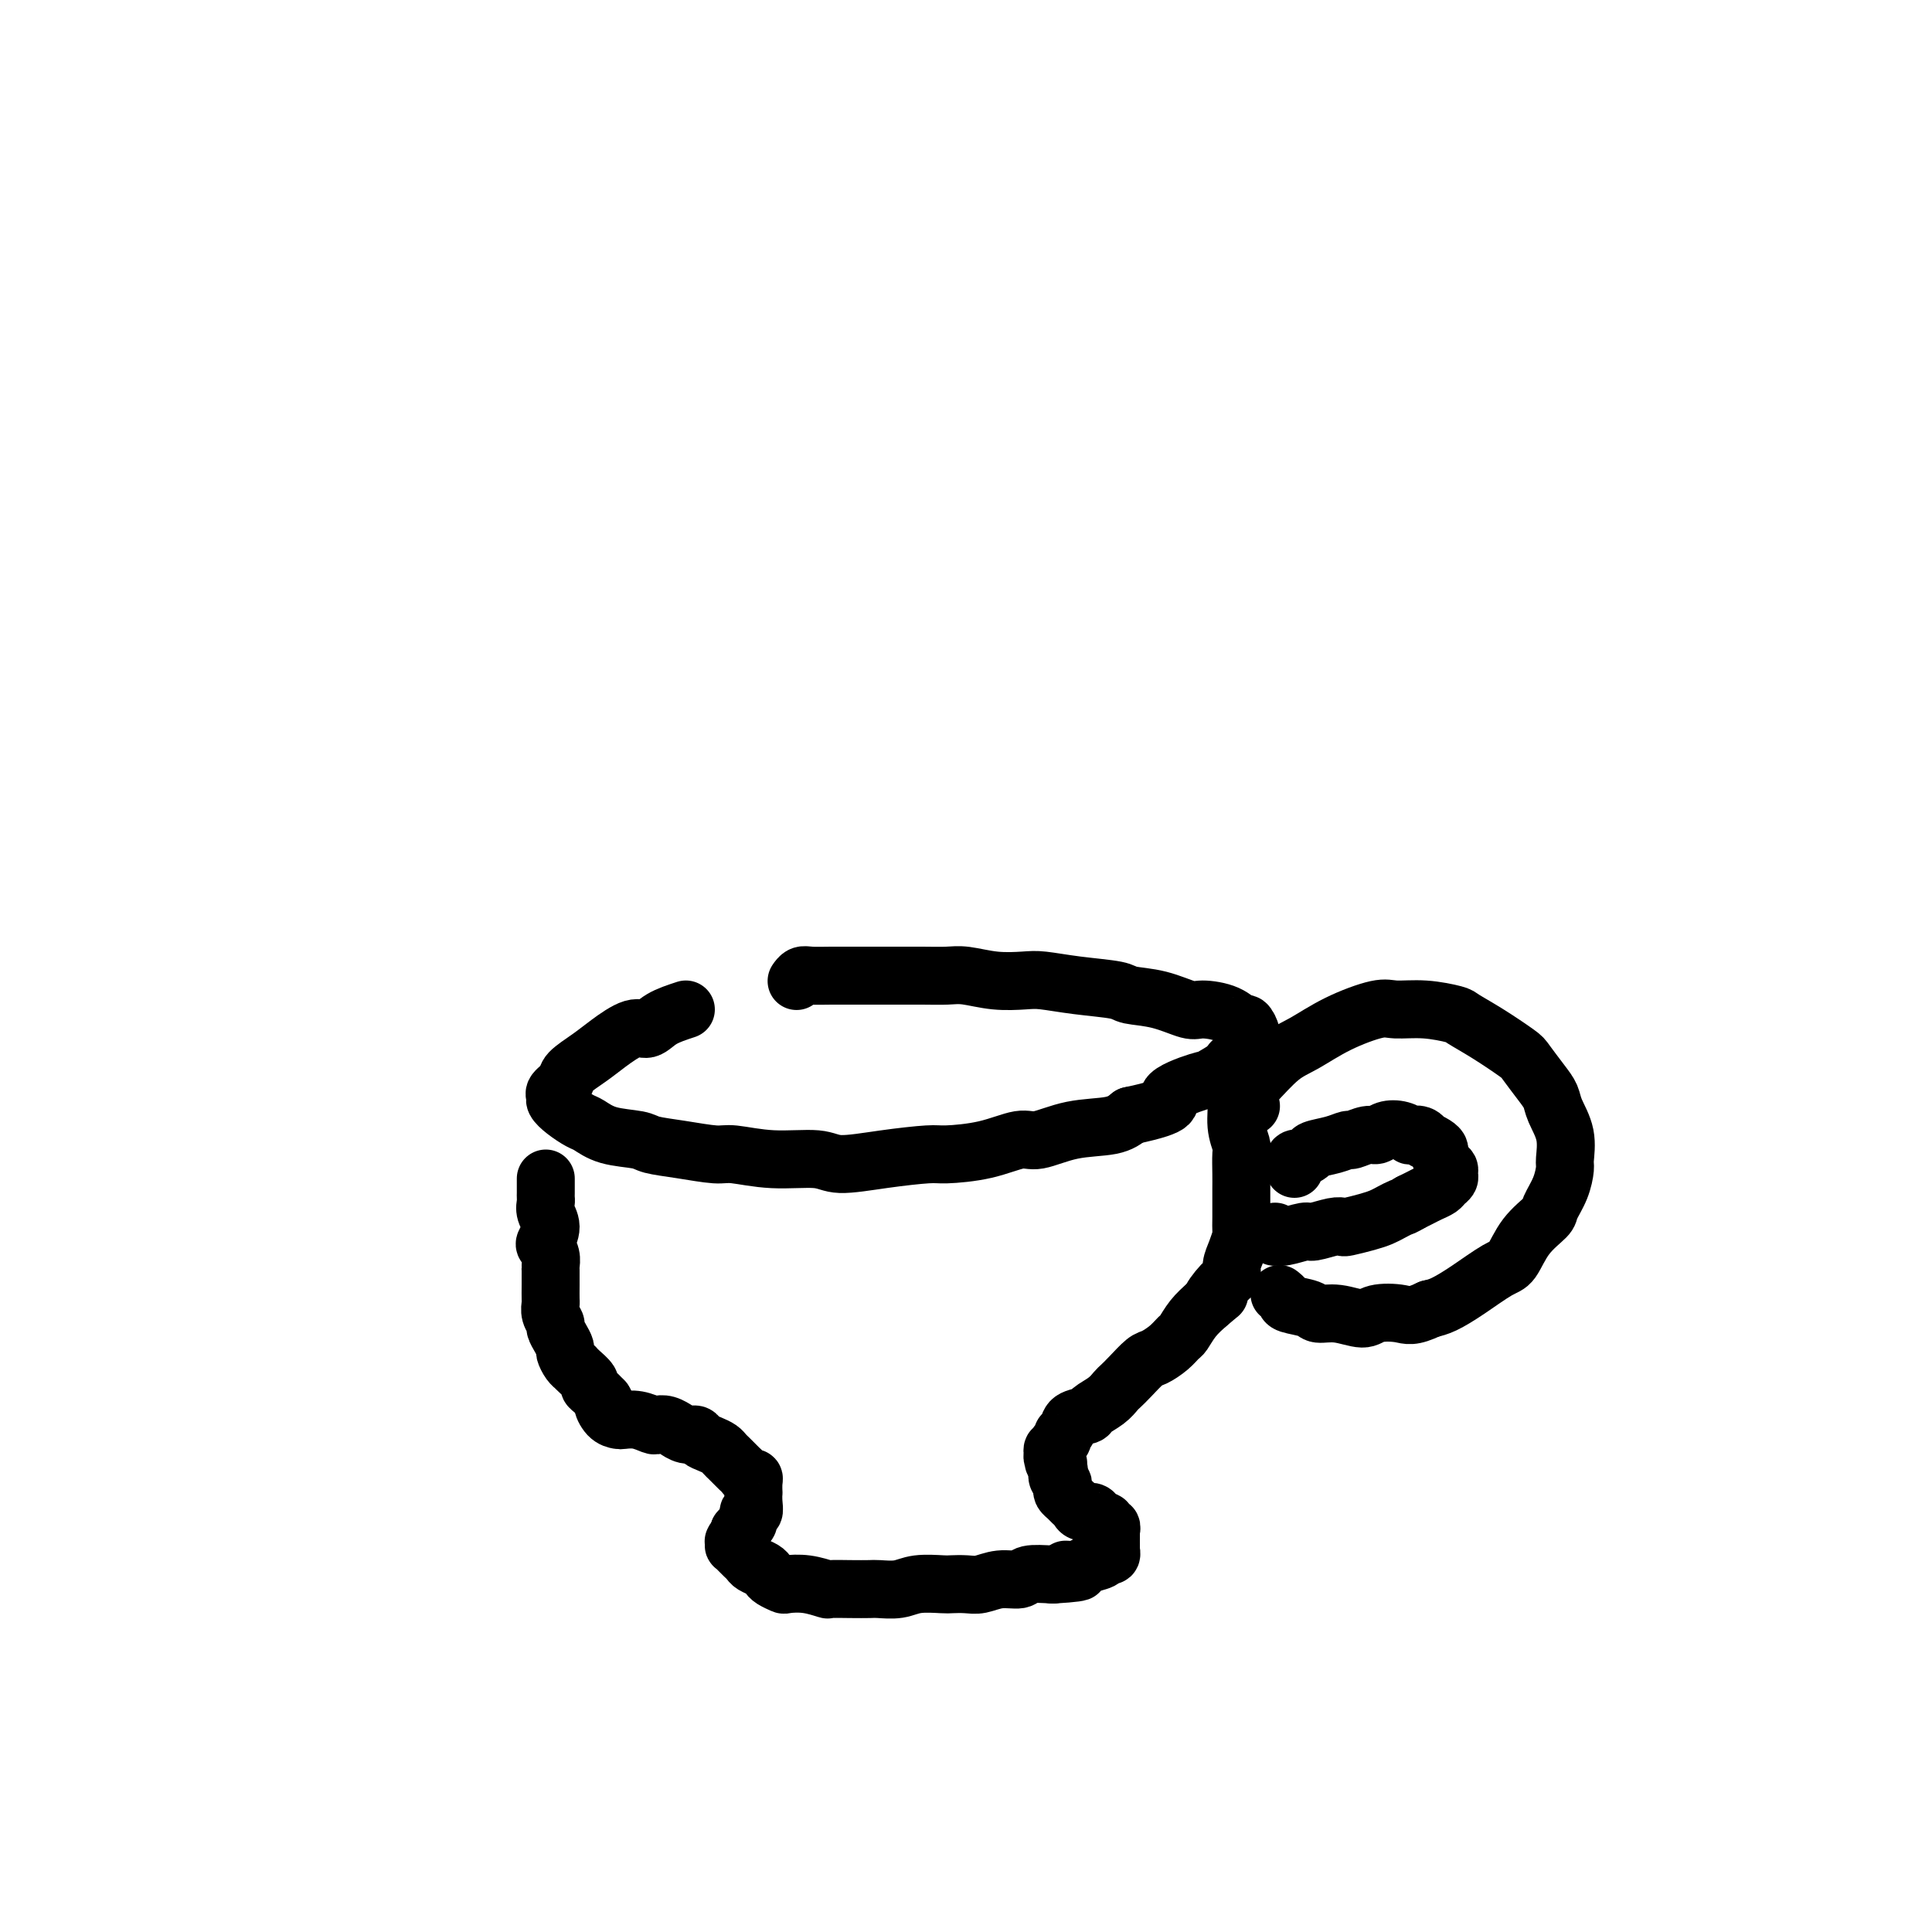 <svg viewBox='0 0 400 400' version='1.1' xmlns='http://www.w3.org/2000/svg' xmlns:xlink='http://www.w3.org/1999/xlink'><g fill='none' stroke='#000000' stroke-width='12' stroke-linecap='round' stroke-linejoin='round'><path d='M142,209c-1.830,0.599 -3.661,1.199 -5,2c-1.339,0.801 -2.188,1.804 -3,2c-0.812,0.196 -1.589,-0.415 -3,0c-1.411,0.415 -3.458,1.855 -5,3c-1.542,1.145 -2.581,1.995 -4,3c-1.419,1.005 -3.219,2.167 -4,3c-0.781,0.833 -0.544,1.339 -1,2c-0.456,0.661 -1.604,1.476 -2,2c-0.396,0.524 -0.038,0.755 0,1c0.038,0.245 -0.243,0.503 0,1c0.243,0.497 1.010,1.232 2,2c0.990,0.768 2.202,1.568 3,2c0.798,0.432 1.183,0.497 2,1c0.817,0.503 2.067,1.445 4,2c1.933,0.555 4.548,0.722 6,1c1.452,0.278 1.742,0.667 3,1c1.258,0.333 3.485,0.610 6,1c2.515,0.390 5.319,0.894 7,1c1.681,0.106 2.237,-0.184 4,0c1.763,0.184 4.731,0.844 8,1c3.269,0.156 6.839,-0.192 9,0c2.161,0.192 2.915,0.926 5,1c2.085,0.074 5.503,-0.510 9,-1c3.497,-0.490 7.073,-0.886 9,-1c1.927,-0.114 2.206,0.054 4,0c1.794,-0.054 5.102,-0.328 8,-1c2.898,-0.672 5.384,-1.741 7,-2c1.616,-0.259 2.361,0.291 4,0c1.639,-0.291 4.172,-1.425 7,-2c2.828,-0.575 5.951,-0.593 8,-1c2.049,-0.407 3.025,-1.204 4,-2'/><path d='M234,231c10.760,-2.276 7.661,-2.966 8,-4c0.339,-1.034 4.115,-2.413 6,-3c1.885,-0.587 1.879,-0.383 3,-1c1.121,-0.617 3.369,-2.054 5,-3c1.631,-0.946 2.645,-1.400 3,-2c0.355,-0.600 0.050,-1.344 0,-2c-0.050,-0.656 0.155,-1.224 0,-2c-0.155,-0.776 -0.672,-1.761 -1,-2c-0.328,-0.239 -0.469,0.269 -1,0c-0.531,-0.269 -1.452,-1.315 -3,-2c-1.548,-0.685 -3.722,-1.010 -5,-1c-1.278,0.010 -1.659,0.354 -3,0c-1.341,-0.354 -3.643,-1.405 -6,-2c-2.357,-0.595 -4.768,-0.734 -6,-1c-1.232,-0.266 -1.286,-0.659 -3,-1c-1.714,-0.341 -5.088,-0.631 -8,-1c-2.912,-0.369 -5.362,-0.817 -7,-1c-1.638,-0.183 -2.462,-0.102 -4,0c-1.538,0.102 -3.788,0.223 -6,0c-2.212,-0.223 -4.386,-0.792 -6,-1c-1.614,-0.208 -2.668,-0.056 -4,0c-1.332,0.056 -2.943,0.015 -5,0c-2.057,-0.015 -4.561,-0.004 -6,0c-1.439,0.004 -1.814,0.000 -3,0c-1.186,-0.000 -3.183,0.004 -5,0c-1.817,-0.004 -3.454,-0.015 -5,0c-1.546,0.015 -3.002,0.056 -4,0c-0.998,-0.056 -1.538,-0.207 -2,0c-0.462,0.207 -0.846,0.774 -1,1c-0.154,0.226 -0.077,0.113 0,0'/><path d='M113,244c-0.000,0.303 -0.000,0.606 0,1c0.000,0.394 0.000,0.878 0,1c-0.000,0.122 -0.001,-0.120 0,0c0.001,0.120 0.005,0.601 0,1c-0.005,0.399 -0.019,0.716 0,1c0.019,0.284 0.071,0.533 0,1c-0.071,0.467 -0.264,1.150 0,2c0.264,0.850 0.985,1.867 1,3c0.015,1.133 -0.675,2.382 -1,3c-0.325,0.618 -0.283,0.605 0,1c0.283,0.395 0.808,1.199 1,2c0.192,0.801 0.052,1.600 0,2c-0.052,0.400 -0.015,0.400 0,1c0.015,0.600 0.008,1.800 0,3c-0.008,1.200 -0.017,2.401 0,3c0.017,0.599 0.060,0.597 0,1c-0.060,0.403 -0.222,1.211 0,2c0.222,0.789 0.829,1.558 1,2c0.171,0.442 -0.095,0.556 0,1c0.095,0.444 0.551,1.219 1,2c0.449,0.781 0.890,1.568 1,2c0.110,0.432 -0.112,0.510 0,1c0.112,0.490 0.560,1.392 1,2c0.440,0.608 0.874,0.923 1,1c0.126,0.077 -0.055,-0.082 0,0c0.055,0.082 0.346,0.406 1,1c0.654,0.594 1.670,1.458 2,2c0.330,0.542 -0.027,0.761 0,1c0.027,0.239 0.436,0.497 1,1c0.564,0.503 1.282,1.252 2,2'/><path d='M125,290c1.672,2.906 0.351,1.170 0,1c-0.351,-0.170 0.267,1.226 1,2c0.733,0.774 1.582,0.926 2,1c0.418,0.074 0.405,0.071 1,0c0.595,-0.071 1.800,-0.211 3,0c1.200,0.211 2.397,0.773 3,1c0.603,0.227 0.612,0.117 1,0c0.388,-0.117 1.155,-0.242 2,0c0.845,0.242 1.770,0.853 2,1c0.230,0.147 -0.234,-0.168 0,0c0.234,0.168 1.166,0.818 2,1c0.834,0.182 1.571,-0.106 2,0c0.429,0.106 0.549,0.606 1,1c0.451,0.394 1.234,0.683 2,1c0.766,0.317 1.515,0.662 2,1c0.485,0.338 0.707,0.668 1,1c0.293,0.332 0.656,0.667 1,1c0.344,0.333 0.670,0.663 1,1c0.330,0.337 0.663,0.680 1,1c0.337,0.320 0.679,0.615 1,1c0.321,0.385 0.622,0.858 1,1c0.378,0.142 0.833,-0.048 1,0c0.167,0.048 0.046,0.332 0,1c-0.046,0.668 -0.016,1.718 0,2c0.016,0.282 0.019,-0.205 0,0c-0.019,0.205 -0.061,1.102 0,2c0.061,0.898 0.223,1.799 0,2c-0.223,0.201 -0.833,-0.297 -1,0c-0.167,0.297 0.109,1.388 0,2c-0.109,0.612 -0.603,0.746 -1,1c-0.397,0.254 -0.699,0.627 -1,1'/><path d='M153,317c-0.403,1.405 0.088,0.916 0,1c-0.088,0.084 -0.757,0.740 -1,1c-0.243,0.260 -0.062,0.125 0,0c0.062,-0.125 0.006,-0.241 0,0c-0.006,0.241 0.040,0.838 0,1c-0.040,0.162 -0.166,-0.111 0,0c0.166,0.111 0.626,0.607 1,1c0.374,0.393 0.664,0.683 1,1c0.336,0.317 0.719,0.662 1,1c0.281,0.338 0.461,0.669 1,1c0.539,0.331 1.438,0.663 2,1c0.562,0.337 0.789,0.678 1,1c0.211,0.322 0.407,0.626 1,1c0.593,0.374 1.581,0.818 2,1c0.419,0.182 0.267,0.101 1,0c0.733,-0.101 2.350,-0.223 4,0c1.650,0.223 3.332,0.792 4,1c0.668,0.208 0.321,0.057 1,0c0.679,-0.057 2.385,-0.019 4,0c1.615,0.019 3.140,0.019 4,0c0.860,-0.019 1.055,-0.058 2,0c0.945,0.058 2.641,0.211 4,0c1.359,-0.211 2.383,-0.788 4,-1c1.617,-0.212 3.828,-0.061 5,0c1.172,0.061 1.305,0.031 2,0c0.695,-0.031 1.952,-0.065 3,0c1.048,0.065 1.889,0.227 3,0c1.111,-0.227 2.494,-0.844 4,-1c1.506,-0.156 3.136,0.150 4,0c0.864,-0.150 0.961,-0.757 2,-1c1.039,-0.243 3.019,-0.121 5,0'/><path d='M218,326c9.242,-0.549 4.346,-0.922 3,-1c-1.346,-0.078 0.859,0.138 2,0c1.141,-0.138 1.220,-0.629 2,-1c0.780,-0.371 2.262,-0.620 3,-1c0.738,-0.380 0.734,-0.889 1,-1c0.266,-0.111 0.803,0.177 1,0c0.197,-0.177 0.053,-0.817 0,-1c-0.053,-0.183 -0.014,0.092 0,0c0.014,-0.092 0.004,-0.551 0,-1c-0.004,-0.449 -0.001,-0.890 0,-1c0.001,-0.110 0.001,0.110 0,0c-0.001,-0.110 -0.004,-0.550 0,-1c0.004,-0.450 0.016,-0.909 0,-1c-0.016,-0.091 -0.060,0.187 0,0c0.060,-0.187 0.223,-0.837 0,-1c-0.223,-0.163 -0.832,0.163 -1,0c-0.168,-0.163 0.106,-0.813 0,-1c-0.106,-0.187 -0.592,0.091 -1,0c-0.408,-0.091 -0.739,-0.549 -1,-1c-0.261,-0.451 -0.451,-0.894 -1,-1c-0.549,-0.106 -1.457,0.126 -2,0c-0.543,-0.126 -0.720,-0.611 -1,-1c-0.280,-0.389 -0.662,-0.682 -1,-1c-0.338,-0.318 -0.630,-0.662 -1,-1c-0.370,-0.338 -0.817,-0.669 -1,-1c-0.183,-0.331 -0.102,-0.662 0,-1c0.102,-0.338 0.223,-0.682 0,-1c-0.223,-0.318 -0.792,-0.611 -1,-1c-0.208,-0.389 -0.056,-0.874 0,-1c0.056,-0.126 0.016,0.107 0,0c-0.016,-0.107 -0.008,-0.553 0,-1'/><path d='M219,304c-1.701,-2.625 -0.455,-0.689 0,0c0.455,0.689 0.118,0.129 0,0c-0.118,-0.129 -0.018,0.172 0,0c0.018,-0.172 -0.048,-0.815 0,-1c0.048,-0.185 0.208,0.090 0,0c-0.208,-0.090 -0.784,-0.545 -1,-1c-0.216,-0.455 -0.072,-0.911 0,-1c0.072,-0.089 0.071,0.187 0,0c-0.071,-0.187 -0.211,-0.838 0,-1c0.211,-0.162 0.774,0.163 1,0c0.226,-0.163 0.117,-0.816 0,-1c-0.117,-0.184 -0.241,0.102 0,0c0.241,-0.102 0.846,-0.591 1,-1c0.154,-0.409 -0.143,-0.739 0,-1c0.143,-0.261 0.727,-0.454 1,-1c0.273,-0.546 0.234,-1.446 1,-2c0.766,-0.554 2.337,-0.764 3,-1c0.663,-0.236 0.417,-0.499 1,-1c0.583,-0.501 1.994,-1.241 3,-2c1.006,-0.759 1.605,-1.536 2,-2c0.395,-0.464 0.584,-0.613 1,-1c0.416,-0.387 1.057,-1.011 2,-2c0.943,-0.989 2.188,-2.343 3,-3c0.812,-0.657 1.189,-0.616 2,-1c0.811,-0.384 2.054,-1.194 3,-2c0.946,-0.806 1.594,-1.608 2,-2c0.406,-0.392 0.571,-0.375 1,-1c0.429,-0.625 1.123,-1.893 2,-3c0.877,-1.107 1.939,-2.054 3,-3'/><path d='M250,270c4.470,-3.784 1.645,-1.243 1,-1c-0.645,0.243 0.889,-1.813 2,-3c1.111,-1.187 1.800,-1.507 2,-2c0.200,-0.493 -0.090,-1.159 0,-2c0.090,-0.841 0.560,-1.857 1,-3c0.440,-1.143 0.850,-2.413 1,-3c0.150,-0.587 0.040,-0.491 0,-1c-0.040,-0.509 -0.011,-1.625 0,-3c0.011,-1.375 0.004,-3.011 0,-4c-0.004,-0.989 -0.005,-1.333 0,-2c0.005,-0.667 0.016,-1.657 0,-3c-0.016,-1.343 -0.061,-3.039 0,-4c0.061,-0.961 0.227,-1.186 0,-2c-0.227,-0.814 -0.845,-2.217 -1,-4c-0.155,-1.783 0.155,-3.946 0,-5c-0.155,-1.054 -0.774,-1.001 -1,-2c-0.226,-0.999 -0.061,-3.052 0,-4c0.061,-0.948 0.016,-0.790 0,-1c-0.016,-0.210 -0.004,-0.787 0,-1c0.004,-0.213 0.001,-0.061 0,0c-0.001,0.061 -0.001,0.030 0,0'/><path d='M259,229c-0.430,-0.333 -0.860,-0.666 -1,-1c-0.140,-0.334 0.011,-0.668 0,-1c-0.011,-0.332 -0.184,-0.661 0,-1c0.184,-0.339 0.724,-0.687 2,-2c1.276,-1.313 3.287,-3.591 5,-5c1.713,-1.409 3.127,-1.948 5,-3c1.873,-1.052 4.204,-2.618 7,-4c2.796,-1.382 6.056,-2.579 8,-3c1.944,-0.421 2.573,-0.067 4,0c1.427,0.067 3.654,-0.154 6,0c2.346,0.154 4.812,0.683 6,1c1.188,0.317 1.098,0.423 2,1c0.902,0.577 2.795,1.624 5,3c2.205,1.376 4.722,3.080 6,4c1.278,0.920 1.317,1.056 2,2c0.683,0.944 2.011,2.698 3,4c0.989,1.302 1.638,2.154 2,3c0.362,0.846 0.435,1.688 1,3c0.565,1.312 1.622,3.094 2,5c0.378,1.906 0.076,3.937 0,5c-0.076,1.063 0.072,1.157 0,2c-0.072,0.843 -0.365,2.436 -1,4c-0.635,1.564 -1.613,3.099 -2,4c-0.387,0.901 -0.185,1.168 -1,2c-0.815,0.832 -2.648,2.230 -4,4c-1.352,1.770 -2.224,3.914 -3,5c-0.776,1.086 -1.455,1.116 -3,2c-1.545,0.884 -3.954,2.623 -6,4c-2.046,1.377 -3.727,2.394 -5,3c-1.273,0.606 -2.136,0.803 -3,1'/><path d='M296,271c-3.717,1.794 -4.509,1.280 -6,1c-1.491,-0.280 -3.682,-0.327 -5,0c-1.318,0.327 -1.765,1.027 -3,1c-1.235,-0.027 -3.258,-0.780 -5,-1c-1.742,-0.220 -3.203,0.095 -4,0c-0.797,-0.095 -0.932,-0.600 -2,-1c-1.068,-0.400 -3.071,-0.696 -4,-1c-0.929,-0.304 -0.785,-0.618 -1,-1c-0.215,-0.382 -0.789,-0.834 -1,-1c-0.211,-0.166 -0.060,-0.048 0,0c0.060,0.048 0.030,0.024 0,0'/><path d='M268,242c-0.129,-0.839 -0.258,-1.678 0,-2c0.258,-0.322 0.904,-0.127 1,0c0.096,0.127 -0.359,0.188 0,0c0.359,-0.188 1.533,-0.624 2,-1c0.467,-0.376 0.226,-0.693 1,-1c0.774,-0.307 2.564,-0.603 4,-1c1.436,-0.397 2.519,-0.894 3,-1c0.481,-0.106 0.358,0.181 1,0c0.642,-0.181 2.047,-0.829 3,-1c0.953,-0.171 1.455,0.137 2,0c0.545,-0.137 1.133,-0.717 2,-1c0.867,-0.283 2.012,-0.268 3,0c0.988,0.268 1.818,0.789 2,1c0.182,0.211 -0.285,0.112 0,0c0.285,-0.112 1.320,-0.237 2,0c0.680,0.237 1.005,0.836 1,1c-0.005,0.164 -0.338,-0.107 0,0c0.338,0.107 1.348,0.592 2,1c0.652,0.408 0.945,0.739 1,1c0.055,0.261 -0.128,0.451 0,1c0.128,0.549 0.567,1.456 1,2c0.433,0.544 0.860,0.723 1,1c0.140,0.277 -0.007,0.652 0,1c0.007,0.348 0.168,0.671 0,1c-0.168,0.329 -0.664,0.666 -1,1c-0.336,0.334 -0.513,0.667 -1,1c-0.487,0.333 -1.285,0.667 -2,1c-0.715,0.333 -1.347,0.667 -2,1c-0.653,0.333 -1.326,0.667 -2,1'/><path d='M292,249c-1.593,0.952 -1.576,0.833 -2,1c-0.424,0.167 -1.290,0.619 -2,1c-0.710,0.381 -1.266,0.689 -2,1c-0.734,0.311 -1.647,0.623 -3,1c-1.353,0.377 -3.148,0.818 -4,1c-0.852,0.182 -0.763,0.105 -1,0c-0.237,-0.105 -0.799,-0.239 -2,0c-1.201,0.239 -3.040,0.850 -4,1c-0.960,0.150 -1.042,-0.160 -2,0c-0.958,0.160 -2.793,0.789 -4,1c-1.207,0.211 -1.788,0.005 -2,0c-0.212,-0.005 -0.057,0.191 0,0c0.057,-0.191 0.016,-0.769 0,-1c-0.016,-0.231 -0.008,-0.116 0,0'/></g>
</svg>